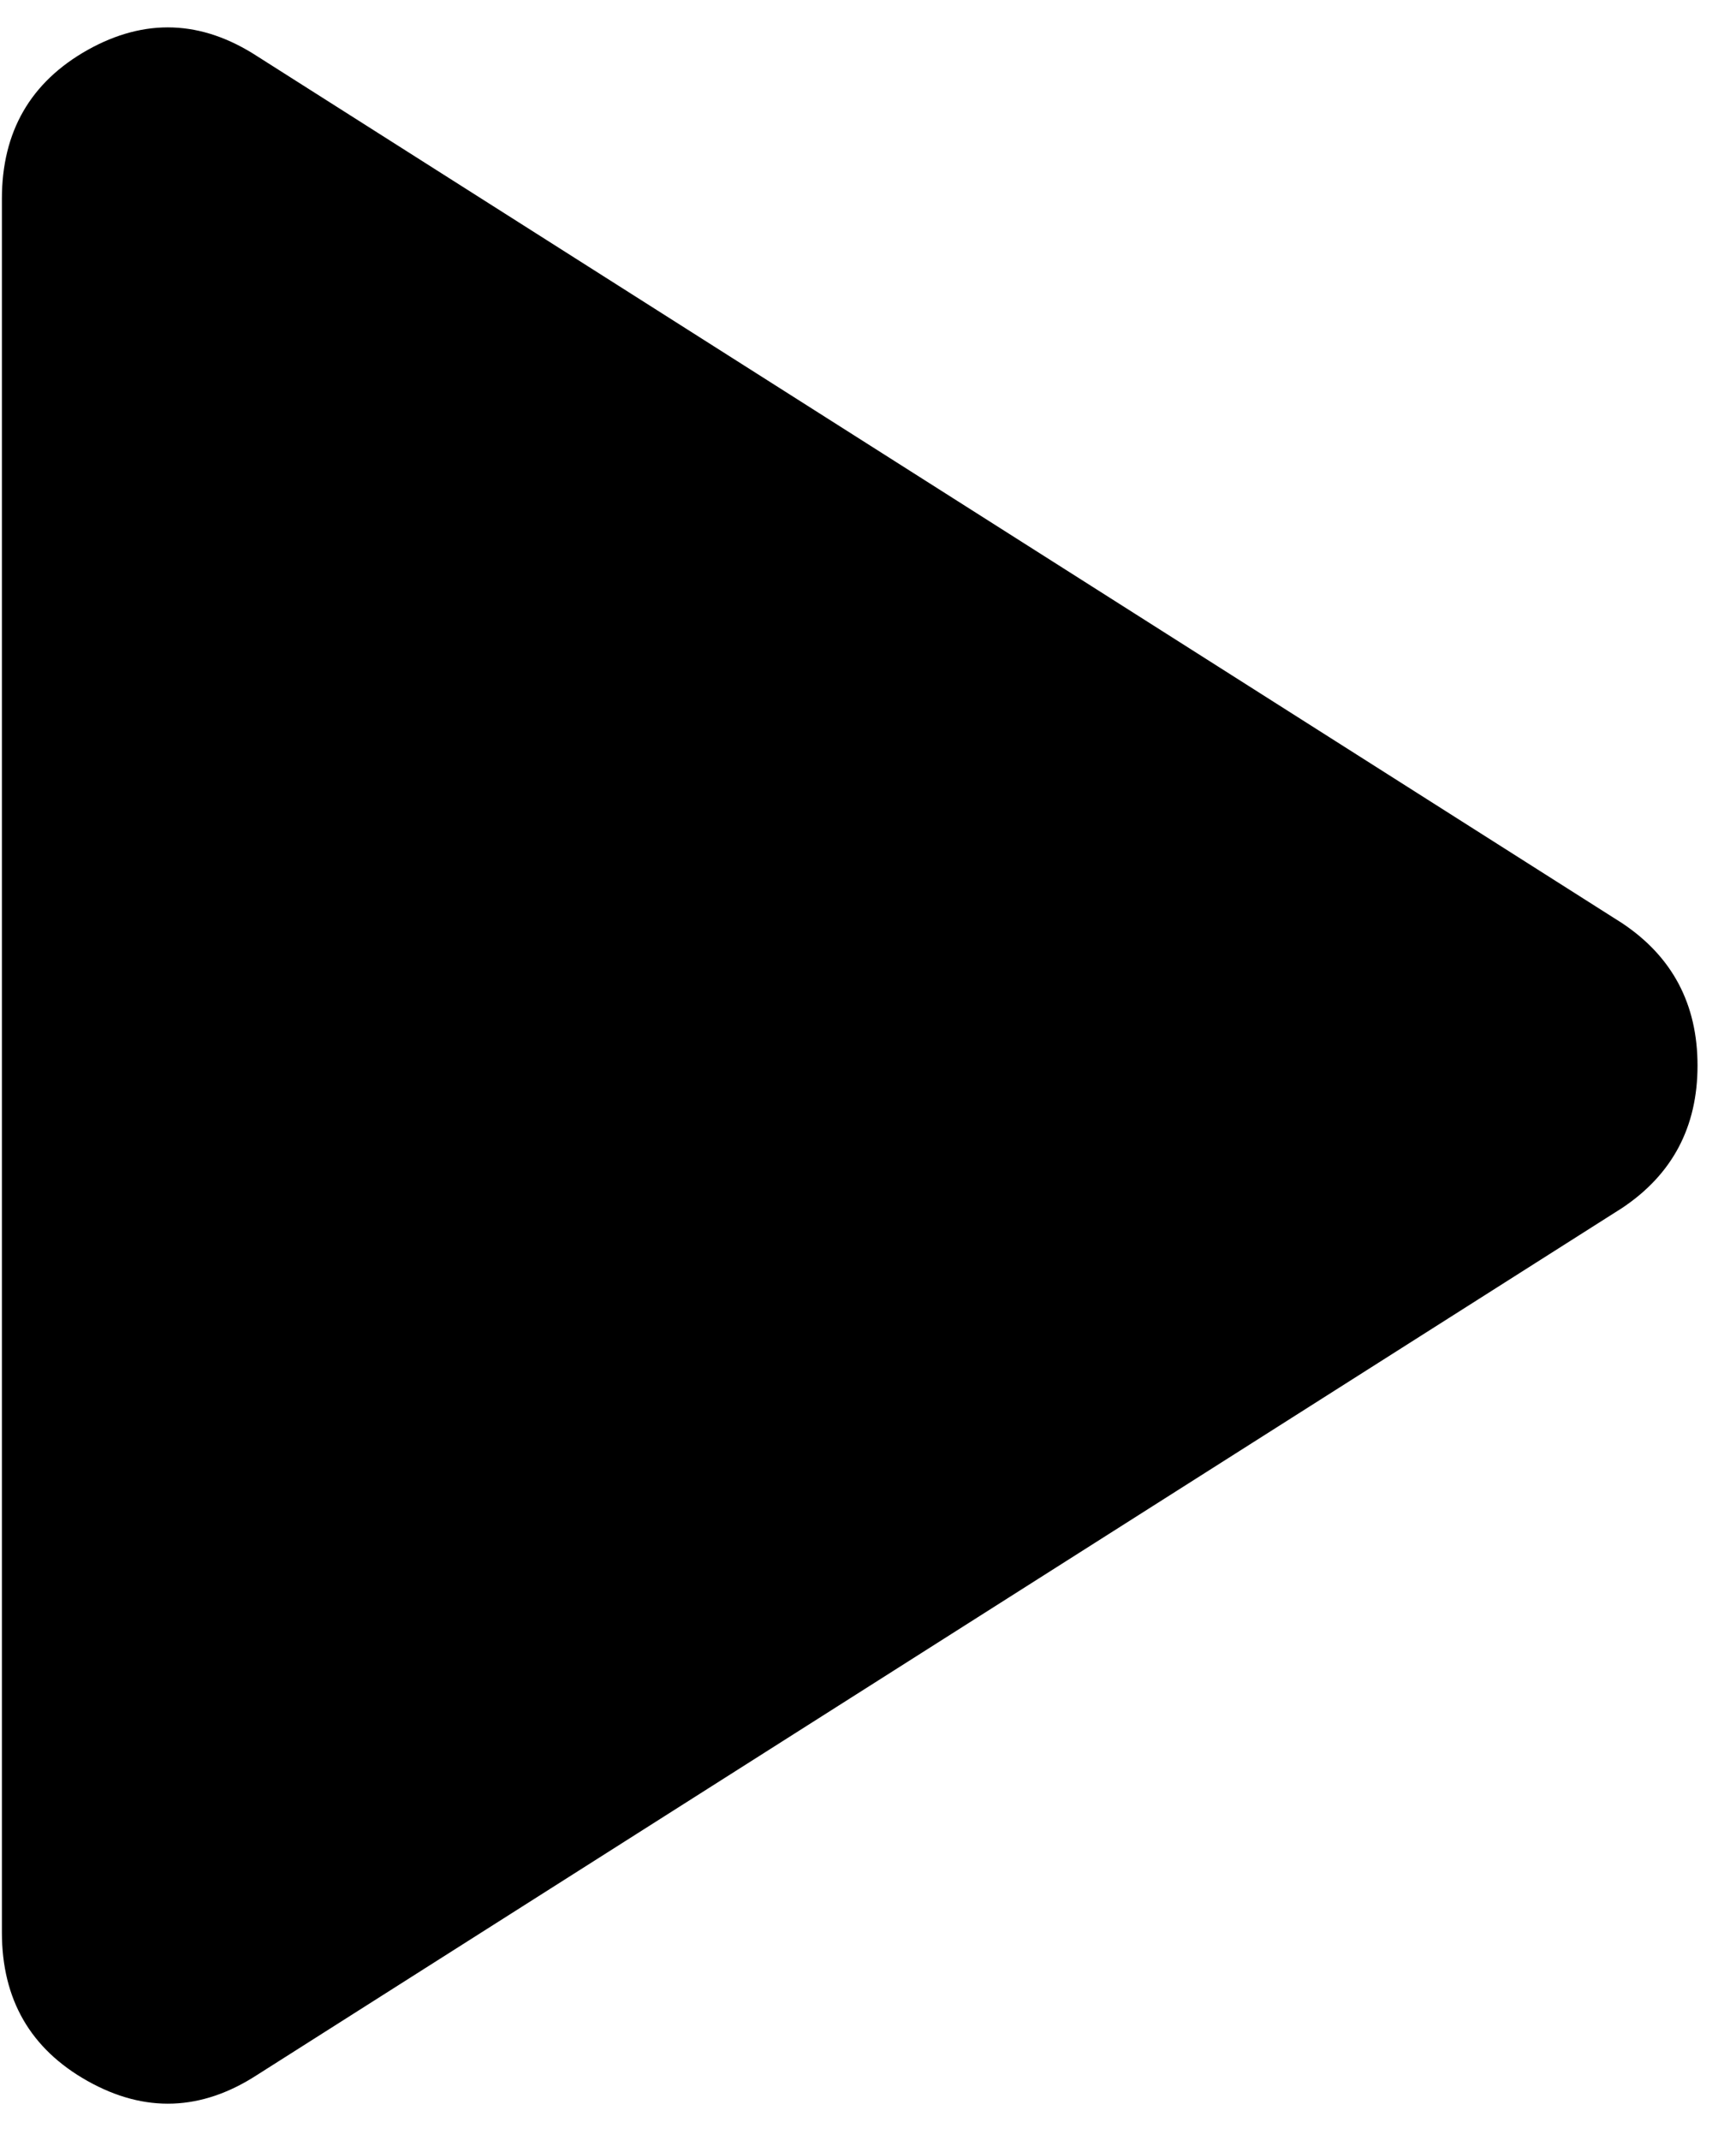 <svg width="43" height="53" viewBox="0 0 43 53" fill="none" xmlns="http://www.w3.org/2000/svg">
<path d="M6.373 51.379C4.99 52.278 3.589 52.329 2.17 51.533C0.755 50.739 0.047 49.513 0.047 47.853V4.92C0.047 3.261 0.755 2.033 2.17 1.237C3.589 0.443 4.99 0.495 6.373 1.394L40.18 22.861C41.424 23.69 42.047 24.866 42.047 26.387C42.047 27.908 41.424 29.083 40.18 29.913L6.373 51.379Z" fill="black"/>
</svg>

